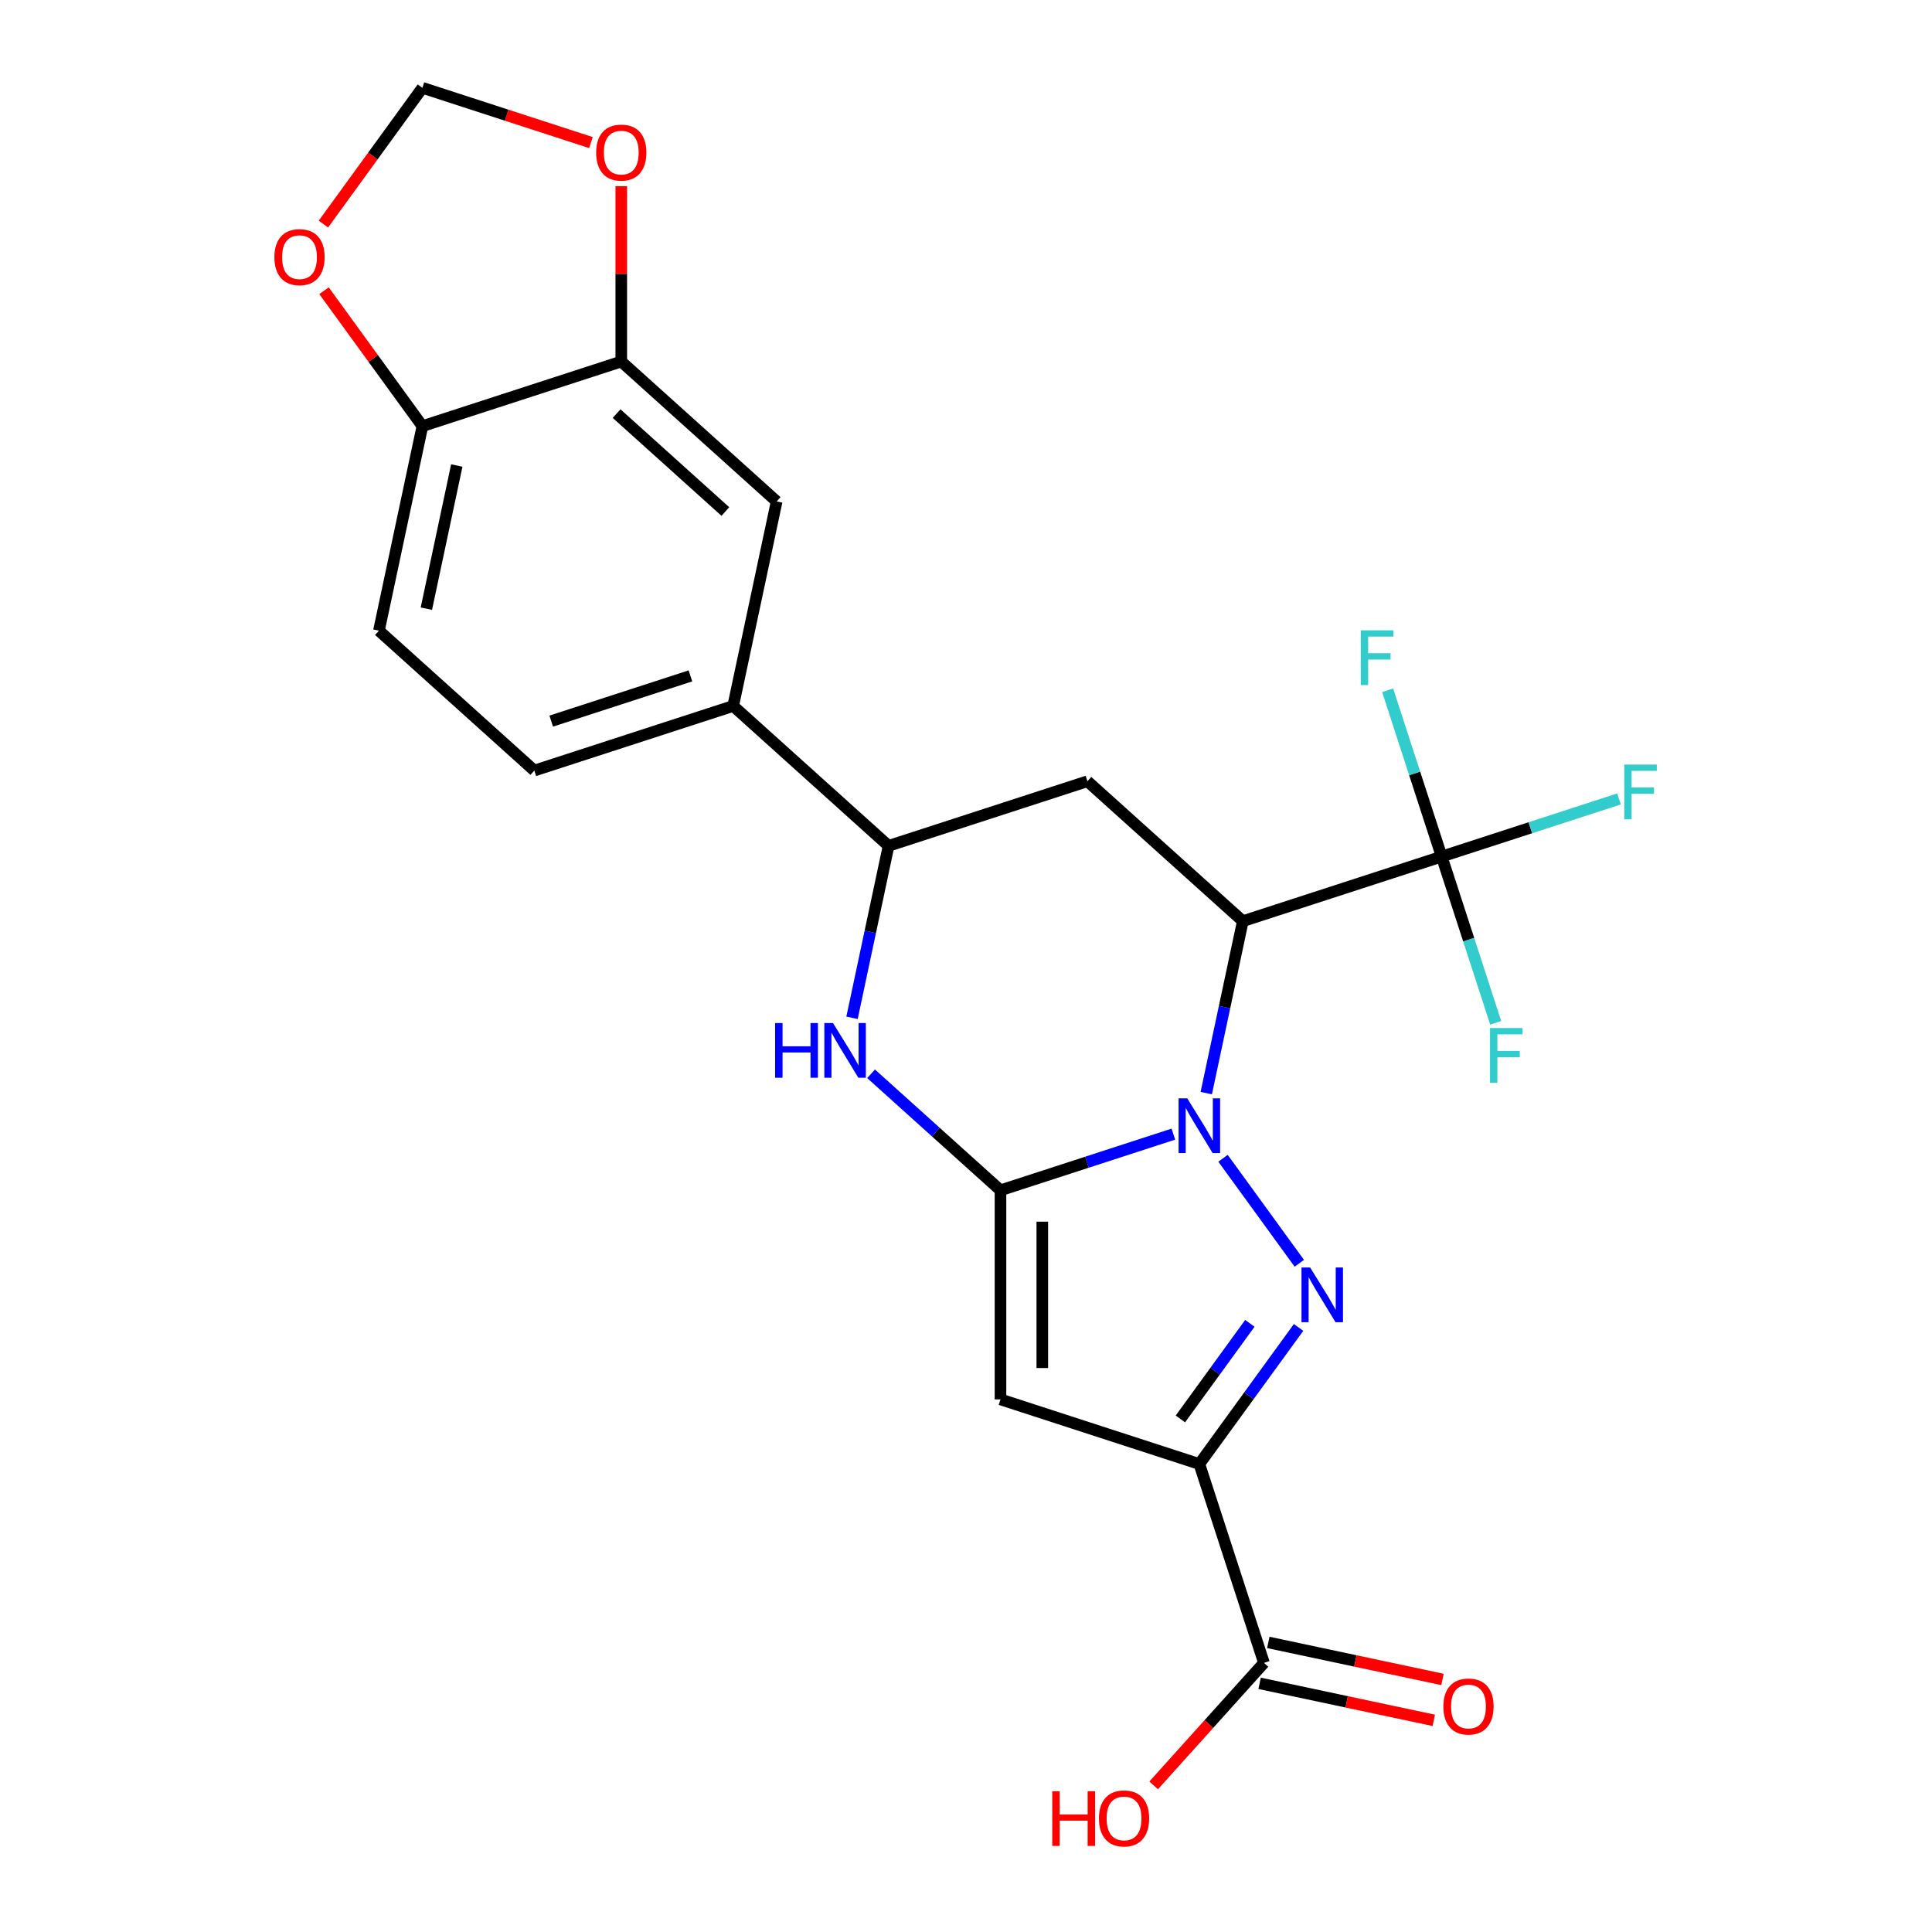 <?xml version='1.0' encoding='iso-8859-1'?>
<svg version='1.1' baseProfile='full'
              xmlns='http://www.w3.org/2000/svg'
                      xmlns:rdkit='http://www.rdkit.org/xml'
                      xmlns:xlink='http://www.w3.org/1999/xlink'
                  xml:space='preserve'
width='1000px' height='1000px' viewBox='0 0 1000 1000'>
<!-- END OF HEADER -->
<rect style='opacity:1.0;fill:#FFFFFF;stroke:none' width='1000' height='1000' x='0' y='0'> </rect>
<path class='bond-0' d='M 607.332,587.027 L 562.59,601.564' style='fill:none;fill-rule:evenodd;stroke:#0000FF;stroke-width:6px;stroke-linecap:butt;stroke-linejoin:miter;stroke-opacity:1' />
<path class='bond-0' d='M 562.59,601.564 L 517.848,616.102' style='fill:none;fill-rule:evenodd;stroke:#000000;stroke-width:6px;stroke-linecap:butt;stroke-linejoin:miter;stroke-opacity:1' />
<path class='bond-1' d='M 633.032,599.524 L 672.517,653.871' style='fill:none;fill-rule:evenodd;stroke:#0000FF;stroke-width:6px;stroke-linecap:butt;stroke-linejoin:miter;stroke-opacity:1' />
<path class='bond-3' d='M 624.363,565.792 L 633.821,521.294' style='fill:none;fill-rule:evenodd;stroke:#0000FF;stroke-width:6px;stroke-linecap:butt;stroke-linejoin:miter;stroke-opacity:1' />
<path class='bond-3' d='M 633.821,521.294 L 643.28,476.796' style='fill:none;fill-rule:evenodd;stroke:#000000;stroke-width:6px;stroke-linecap:butt;stroke-linejoin:miter;stroke-opacity:1' />
<path class='bond-4' d='M 517.848,616.102 L 517.848,724.328' style='fill:none;fill-rule:evenodd;stroke:#000000;stroke-width:6px;stroke-linecap:butt;stroke-linejoin:miter;stroke-opacity:1' />
<path class='bond-4' d='M 539.494,632.336 L 539.494,708.094' style='fill:none;fill-rule:evenodd;stroke:#000000;stroke-width:6px;stroke-linecap:butt;stroke-linejoin:miter;stroke-opacity:1' />
<path class='bond-5' d='M 517.848,616.102 L 484.357,585.946' style='fill:none;fill-rule:evenodd;stroke:#000000;stroke-width:6px;stroke-linecap:butt;stroke-linejoin:miter;stroke-opacity:1' />
<path class='bond-5' d='M 484.357,585.946 L 450.866,555.791' style='fill:none;fill-rule:evenodd;stroke:#0000FF;stroke-width:6px;stroke-linecap:butt;stroke-linejoin:miter;stroke-opacity:1' />
<path class='bond-2' d='M 672.139,687.081 L 646.458,722.427' style='fill:none;fill-rule:evenodd;stroke:#0000FF;stroke-width:6px;stroke-linecap:butt;stroke-linejoin:miter;stroke-opacity:1' />
<path class='bond-2' d='M 646.458,722.427 L 620.778,757.772' style='fill:none;fill-rule:evenodd;stroke:#000000;stroke-width:6px;stroke-linecap:butt;stroke-linejoin:miter;stroke-opacity:1' />
<path class='bond-2' d='M 646.923,684.962 L 628.947,709.704' style='fill:none;fill-rule:evenodd;stroke:#0000FF;stroke-width:6px;stroke-linecap:butt;stroke-linejoin:miter;stroke-opacity:1' />
<path class='bond-2' d='M 628.947,709.704 L 610.971,734.446' style='fill:none;fill-rule:evenodd;stroke:#000000;stroke-width:6px;stroke-linecap:butt;stroke-linejoin:miter;stroke-opacity:1' />
<path class='bond-9' d='M 620.778,757.772 L 654.222,860.702' style='fill:none;fill-rule:evenodd;stroke:#000000;stroke-width:6px;stroke-linecap:butt;stroke-linejoin:miter;stroke-opacity:1' />
<path class='bond-24' d='M 620.778,757.772 L 517.848,724.328' style='fill:none;fill-rule:evenodd;stroke:#000000;stroke-width:6px;stroke-linecap:butt;stroke-linejoin:miter;stroke-opacity:1' />
<path class='bond-6' d='M 643.28,476.796 L 746.209,443.352' style='fill:none;fill-rule:evenodd;stroke:#000000;stroke-width:6px;stroke-linecap:butt;stroke-linejoin:miter;stroke-opacity:1' />
<path class='bond-7' d='M 643.28,476.796 L 562.852,404.378' style='fill:none;fill-rule:evenodd;stroke:#000000;stroke-width:6px;stroke-linecap:butt;stroke-linejoin:miter;stroke-opacity:1' />
<path class='bond-25' d='M 441.005,526.818 L 450.464,482.32' style='fill:none;fill-rule:evenodd;stroke:#0000FF;stroke-width:6px;stroke-linecap:butt;stroke-linejoin:miter;stroke-opacity:1' />
<path class='bond-25' d='M 450.464,482.32 L 459.922,437.822' style='fill:none;fill-rule:evenodd;stroke:#000000;stroke-width:6px;stroke-linecap:butt;stroke-linejoin:miter;stroke-opacity:1' />
<path class='bond-19' d='M 746.209,443.352 L 792.111,428.438' style='fill:none;fill-rule:evenodd;stroke:#000000;stroke-width:6px;stroke-linecap:butt;stroke-linejoin:miter;stroke-opacity:1' />
<path class='bond-19' d='M 792.111,428.438 L 838.013,413.523' style='fill:none;fill-rule:evenodd;stroke:#33CCCC;stroke-width:6px;stroke-linecap:butt;stroke-linejoin:miter;stroke-opacity:1' />
<path class='bond-20' d='M 746.209,443.352 L 732.227,400.32' style='fill:none;fill-rule:evenodd;stroke:#000000;stroke-width:6px;stroke-linecap:butt;stroke-linejoin:miter;stroke-opacity:1' />
<path class='bond-20' d='M 732.227,400.32 L 718.246,357.288' style='fill:none;fill-rule:evenodd;stroke:#33CCCC;stroke-width:6px;stroke-linecap:butt;stroke-linejoin:miter;stroke-opacity:1' />
<path class='bond-21' d='M 746.209,443.352 L 760.191,486.384' style='fill:none;fill-rule:evenodd;stroke:#000000;stroke-width:6px;stroke-linecap:butt;stroke-linejoin:miter;stroke-opacity:1' />
<path class='bond-21' d='M 760.191,486.384 L 774.173,529.416' style='fill:none;fill-rule:evenodd;stroke:#33CCCC;stroke-width:6px;stroke-linecap:butt;stroke-linejoin:miter;stroke-opacity:1' />
<path class='bond-8' d='M 562.852,404.378 L 459.922,437.822' style='fill:none;fill-rule:evenodd;stroke:#000000;stroke-width:6px;stroke-linecap:butt;stroke-linejoin:miter;stroke-opacity:1' />
<path class='bond-10' d='M 459.922,437.822 L 379.494,365.405' style='fill:none;fill-rule:evenodd;stroke:#000000;stroke-width:6px;stroke-linecap:butt;stroke-linejoin:miter;stroke-opacity:1' />
<path class='bond-17' d='M 651.972,871.288 L 697.05,880.87' style='fill:none;fill-rule:evenodd;stroke:#000000;stroke-width:6px;stroke-linecap:butt;stroke-linejoin:miter;stroke-opacity:1' />
<path class='bond-17' d='M 697.05,880.87 L 742.128,890.451' style='fill:none;fill-rule:evenodd;stroke:#FF0000;stroke-width:6px;stroke-linecap:butt;stroke-linejoin:miter;stroke-opacity:1' />
<path class='bond-17' d='M 656.472,850.116 L 701.55,859.698' style='fill:none;fill-rule:evenodd;stroke:#000000;stroke-width:6px;stroke-linecap:butt;stroke-linejoin:miter;stroke-opacity:1' />
<path class='bond-17' d='M 701.55,859.698 L 746.628,869.279' style='fill:none;fill-rule:evenodd;stroke:#FF0000;stroke-width:6px;stroke-linecap:butt;stroke-linejoin:miter;stroke-opacity:1' />
<path class='bond-23' d='M 654.222,860.702 L 625.678,892.403' style='fill:none;fill-rule:evenodd;stroke:#000000;stroke-width:6px;stroke-linecap:butt;stroke-linejoin:miter;stroke-opacity:1' />
<path class='bond-23' d='M 625.678,892.403 L 597.134,924.104' style='fill:none;fill-rule:evenodd;stroke:#FF0000;stroke-width:6px;stroke-linecap:butt;stroke-linejoin:miter;stroke-opacity:1' />
<path class='bond-12' d='M 379.494,365.405 L 401.995,259.543' style='fill:none;fill-rule:evenodd;stroke:#000000;stroke-width:6px;stroke-linecap:butt;stroke-linejoin:miter;stroke-opacity:1' />
<path class='bond-18' d='M 379.494,365.405 L 276.564,398.848' style='fill:none;fill-rule:evenodd;stroke:#000000;stroke-width:6px;stroke-linecap:butt;stroke-linejoin:miter;stroke-opacity:1' />
<path class='bond-18' d='M 357.366,349.835 L 285.315,373.246' style='fill:none;fill-rule:evenodd;stroke:#000000;stroke-width:6px;stroke-linecap:butt;stroke-linejoin:miter;stroke-opacity:1' />
<path class='bond-11' d='M 321.567,187.125 L 401.995,259.543' style='fill:none;fill-rule:evenodd;stroke:#000000;stroke-width:6px;stroke-linecap:butt;stroke-linejoin:miter;stroke-opacity:1' />
<path class='bond-11' d='M 319.148,214.073 L 375.448,264.766' style='fill:none;fill-rule:evenodd;stroke:#000000;stroke-width:6px;stroke-linecap:butt;stroke-linejoin:miter;stroke-opacity:1' />
<path class='bond-14' d='M 321.567,187.125 L 321.567,141.745' style='fill:none;fill-rule:evenodd;stroke:#000000;stroke-width:6px;stroke-linecap:butt;stroke-linejoin:miter;stroke-opacity:1' />
<path class='bond-14' d='M 321.567,141.745 L 321.567,96.364' style='fill:none;fill-rule:evenodd;stroke:#FF0000;stroke-width:6px;stroke-linecap:butt;stroke-linejoin:miter;stroke-opacity:1' />
<path class='bond-26' d='M 321.567,187.125 L 218.638,220.569' style='fill:none;fill-rule:evenodd;stroke:#000000;stroke-width:6px;stroke-linecap:butt;stroke-linejoin:miter;stroke-opacity:1' />
<path class='bond-13' d='M 218.638,220.569 L 196.136,326.431' style='fill:none;fill-rule:evenodd;stroke:#000000;stroke-width:6px;stroke-linecap:butt;stroke-linejoin:miter;stroke-opacity:1' />
<path class='bond-13' d='M 236.435,240.949 L 220.684,315.052' style='fill:none;fill-rule:evenodd;stroke:#000000;stroke-width:6px;stroke-linecap:butt;stroke-linejoin:miter;stroke-opacity:1' />
<path class='bond-15' d='M 218.638,220.569 L 193.175,185.523' style='fill:none;fill-rule:evenodd;stroke:#000000;stroke-width:6px;stroke-linecap:butt;stroke-linejoin:miter;stroke-opacity:1' />
<path class='bond-15' d='M 193.175,185.523 L 167.713,150.477' style='fill:none;fill-rule:evenodd;stroke:#FF0000;stroke-width:6px;stroke-linecap:butt;stroke-linejoin:miter;stroke-opacity:1' />
<path class='bond-16' d='M 305.862,73.795 L 262.25,59.625' style='fill:none;fill-rule:evenodd;stroke:#FF0000;stroke-width:6px;stroke-linecap:butt;stroke-linejoin:miter;stroke-opacity:1' />
<path class='bond-16' d='M 262.25,59.625 L 218.638,45.455' style='fill:none;fill-rule:evenodd;stroke:#000000;stroke-width:6px;stroke-linecap:butt;stroke-linejoin:miter;stroke-opacity:1' />
<path class='bond-27' d='M 167.393,115.986 L 193.016,80.72' style='fill:none;fill-rule:evenodd;stroke:#FF0000;stroke-width:6px;stroke-linecap:butt;stroke-linejoin:miter;stroke-opacity:1' />
<path class='bond-27' d='M 193.016,80.72 L 218.638,45.455' style='fill:none;fill-rule:evenodd;stroke:#000000;stroke-width:6px;stroke-linecap:butt;stroke-linejoin:miter;stroke-opacity:1' />
<path class='bond-22' d='M 276.564,398.848 L 196.136,326.431' style='fill:none;fill-rule:evenodd;stroke:#000000;stroke-width:6px;stroke-linecap:butt;stroke-linejoin:miter;stroke-opacity:1' />
<path  class='atom-0' d='M 614.518 568.498
L 623.798 583.498
Q 624.718 584.978, 626.198 587.658
Q 627.678 590.338, 627.758 590.498
L 627.758 568.498
L 631.518 568.498
L 631.518 596.818
L 627.638 596.818
L 617.678 580.418
Q 616.518 578.498, 615.278 576.298
Q 614.078 574.098, 613.718 573.418
L 613.718 596.818
L 610.038 596.818
L 610.038 568.498
L 614.518 568.498
' fill='#0000FF'/>
<path  class='atom-2' d='M 678.132 656.055
L 687.412 671.055
Q 688.332 672.535, 689.812 675.215
Q 691.292 677.895, 691.372 678.055
L 691.372 656.055
L 695.132 656.055
L 695.132 684.375
L 691.252 684.375
L 681.292 667.975
Q 680.132 666.055, 678.892 663.855
Q 677.692 661.655, 677.332 660.975
L 677.332 684.375
L 673.652 684.375
L 673.652 656.055
L 678.132 656.055
' fill='#0000FF'/>
<path  class='atom-6' d='M 401.2 529.524
L 405.04 529.524
L 405.04 541.564
L 419.52 541.564
L 419.52 529.524
L 423.36 529.524
L 423.36 557.844
L 419.52 557.844
L 419.52 544.764
L 405.04 544.764
L 405.04 557.844
L 401.2 557.844
L 401.2 529.524
' fill='#0000FF'/>
<path  class='atom-6' d='M 431.16 529.524
L 440.44 544.524
Q 441.36 546.004, 442.84 548.684
Q 444.32 551.364, 444.4 551.524
L 444.4 529.524
L 448.16 529.524
L 448.16 557.844
L 444.28 557.844
L 434.32 541.444
Q 433.16 539.524, 431.92 537.324
Q 430.72 535.124, 430.36 534.444
L 430.36 557.844
L 426.68 557.844
L 426.68 529.524
L 431.16 529.524
' fill='#0000FF'/>
<path  class='atom-15' d='M 308.567 78.978
Q 308.567 72.178, 311.927 68.378
Q 315.287 64.578, 321.567 64.578
Q 327.847 64.578, 331.207 68.378
Q 334.567 72.178, 334.567 78.978
Q 334.567 85.858, 331.167 89.778
Q 327.767 93.658, 321.567 93.658
Q 315.327 93.658, 311.927 89.778
Q 308.567 85.898, 308.567 78.978
M 321.567 90.458
Q 325.887 90.458, 328.207 87.578
Q 330.567 84.658, 330.567 78.978
Q 330.567 73.418, 328.207 70.618
Q 325.887 67.778, 321.567 67.778
Q 317.247 67.778, 314.887 70.578
Q 312.567 73.378, 312.567 78.978
Q 312.567 84.698, 314.887 87.578
Q 317.247 90.458, 321.567 90.458
' fill='#FF0000'/>
<path  class='atom-16' d='M 142.024 133.092
Q 142.024 126.292, 145.384 122.492
Q 148.744 118.692, 155.024 118.692
Q 161.304 118.692, 164.664 122.492
Q 168.024 126.292, 168.024 133.092
Q 168.024 139.972, 164.624 143.892
Q 161.224 147.772, 155.024 147.772
Q 148.784 147.772, 145.384 143.892
Q 142.024 140.012, 142.024 133.092
M 155.024 144.572
Q 159.344 144.572, 161.664 141.692
Q 164.024 138.772, 164.024 133.092
Q 164.024 127.532, 161.664 124.732
Q 159.344 121.892, 155.024 121.892
Q 150.704 121.892, 148.344 124.692
Q 146.024 127.492, 146.024 133.092
Q 146.024 138.812, 148.344 141.692
Q 150.704 144.572, 155.024 144.572
' fill='#FF0000'/>
<path  class='atom-18' d='M 747.084 883.284
Q 747.084 876.484, 750.444 872.684
Q 753.804 868.884, 760.084 868.884
Q 766.364 868.884, 769.724 872.684
Q 773.084 876.484, 773.084 883.284
Q 773.084 890.164, 769.684 894.084
Q 766.284 897.964, 760.084 897.964
Q 753.844 897.964, 750.444 894.084
Q 747.084 890.204, 747.084 883.284
M 760.084 894.764
Q 764.404 894.764, 766.724 891.884
Q 769.084 888.964, 769.084 883.284
Q 769.084 877.724, 766.724 874.924
Q 764.404 872.084, 760.084 872.084
Q 755.764 872.084, 753.404 874.884
Q 751.084 877.684, 751.084 883.284
Q 751.084 889.004, 753.404 891.884
Q 755.764 894.764, 760.084 894.764
' fill='#FF0000'/>
<path  class='atom-20' d='M 840.719 395.748
L 857.559 395.748
L 857.559 398.988
L 844.519 398.988
L 844.519 407.588
L 856.119 407.588
L 856.119 410.868
L 844.519 410.868
L 844.519 424.068
L 840.719 424.068
L 840.719 395.748
' fill='#33CCCC'/>
<path  class='atom-21' d='M 704.346 326.263
L 721.186 326.263
L 721.186 329.503
L 708.146 329.503
L 708.146 338.103
L 719.746 338.103
L 719.746 341.383
L 708.146 341.383
L 708.146 354.583
L 704.346 354.583
L 704.346 326.263
' fill='#33CCCC'/>
<path  class='atom-22' d='M 771.233 532.122
L 788.073 532.122
L 788.073 535.362
L 775.033 535.362
L 775.033 543.962
L 786.633 543.962
L 786.633 547.242
L 775.033 547.242
L 775.033 560.442
L 771.233 560.442
L 771.233 532.122
' fill='#33CCCC'/>
<path  class='atom-24' d='M 544.644 927.13
L 548.484 927.13
L 548.484 939.17
L 562.964 939.17
L 562.964 927.13
L 566.804 927.13
L 566.804 955.45
L 562.964 955.45
L 562.964 942.37
L 548.484 942.37
L 548.484 955.45
L 544.644 955.45
L 544.644 927.13
' fill='#FF0000'/>
<path  class='atom-24' d='M 568.804 941.21
Q 568.804 934.41, 572.164 930.61
Q 575.524 926.81, 581.804 926.81
Q 588.084 926.81, 591.444 930.61
Q 594.804 934.41, 594.804 941.21
Q 594.804 948.09, 591.404 952.01
Q 588.004 955.89, 581.804 955.89
Q 575.564 955.89, 572.164 952.01
Q 568.804 948.13, 568.804 941.21
M 581.804 952.69
Q 586.124 952.69, 588.444 949.81
Q 590.804 946.89, 590.804 941.21
Q 590.804 935.65, 588.444 932.85
Q 586.124 930.01, 581.804 930.01
Q 577.484 930.01, 575.124 932.81
Q 572.804 935.61, 572.804 941.21
Q 572.804 946.93, 575.124 949.81
Q 577.484 952.69, 581.804 952.69
' fill='#FF0000'/>
</svg>
